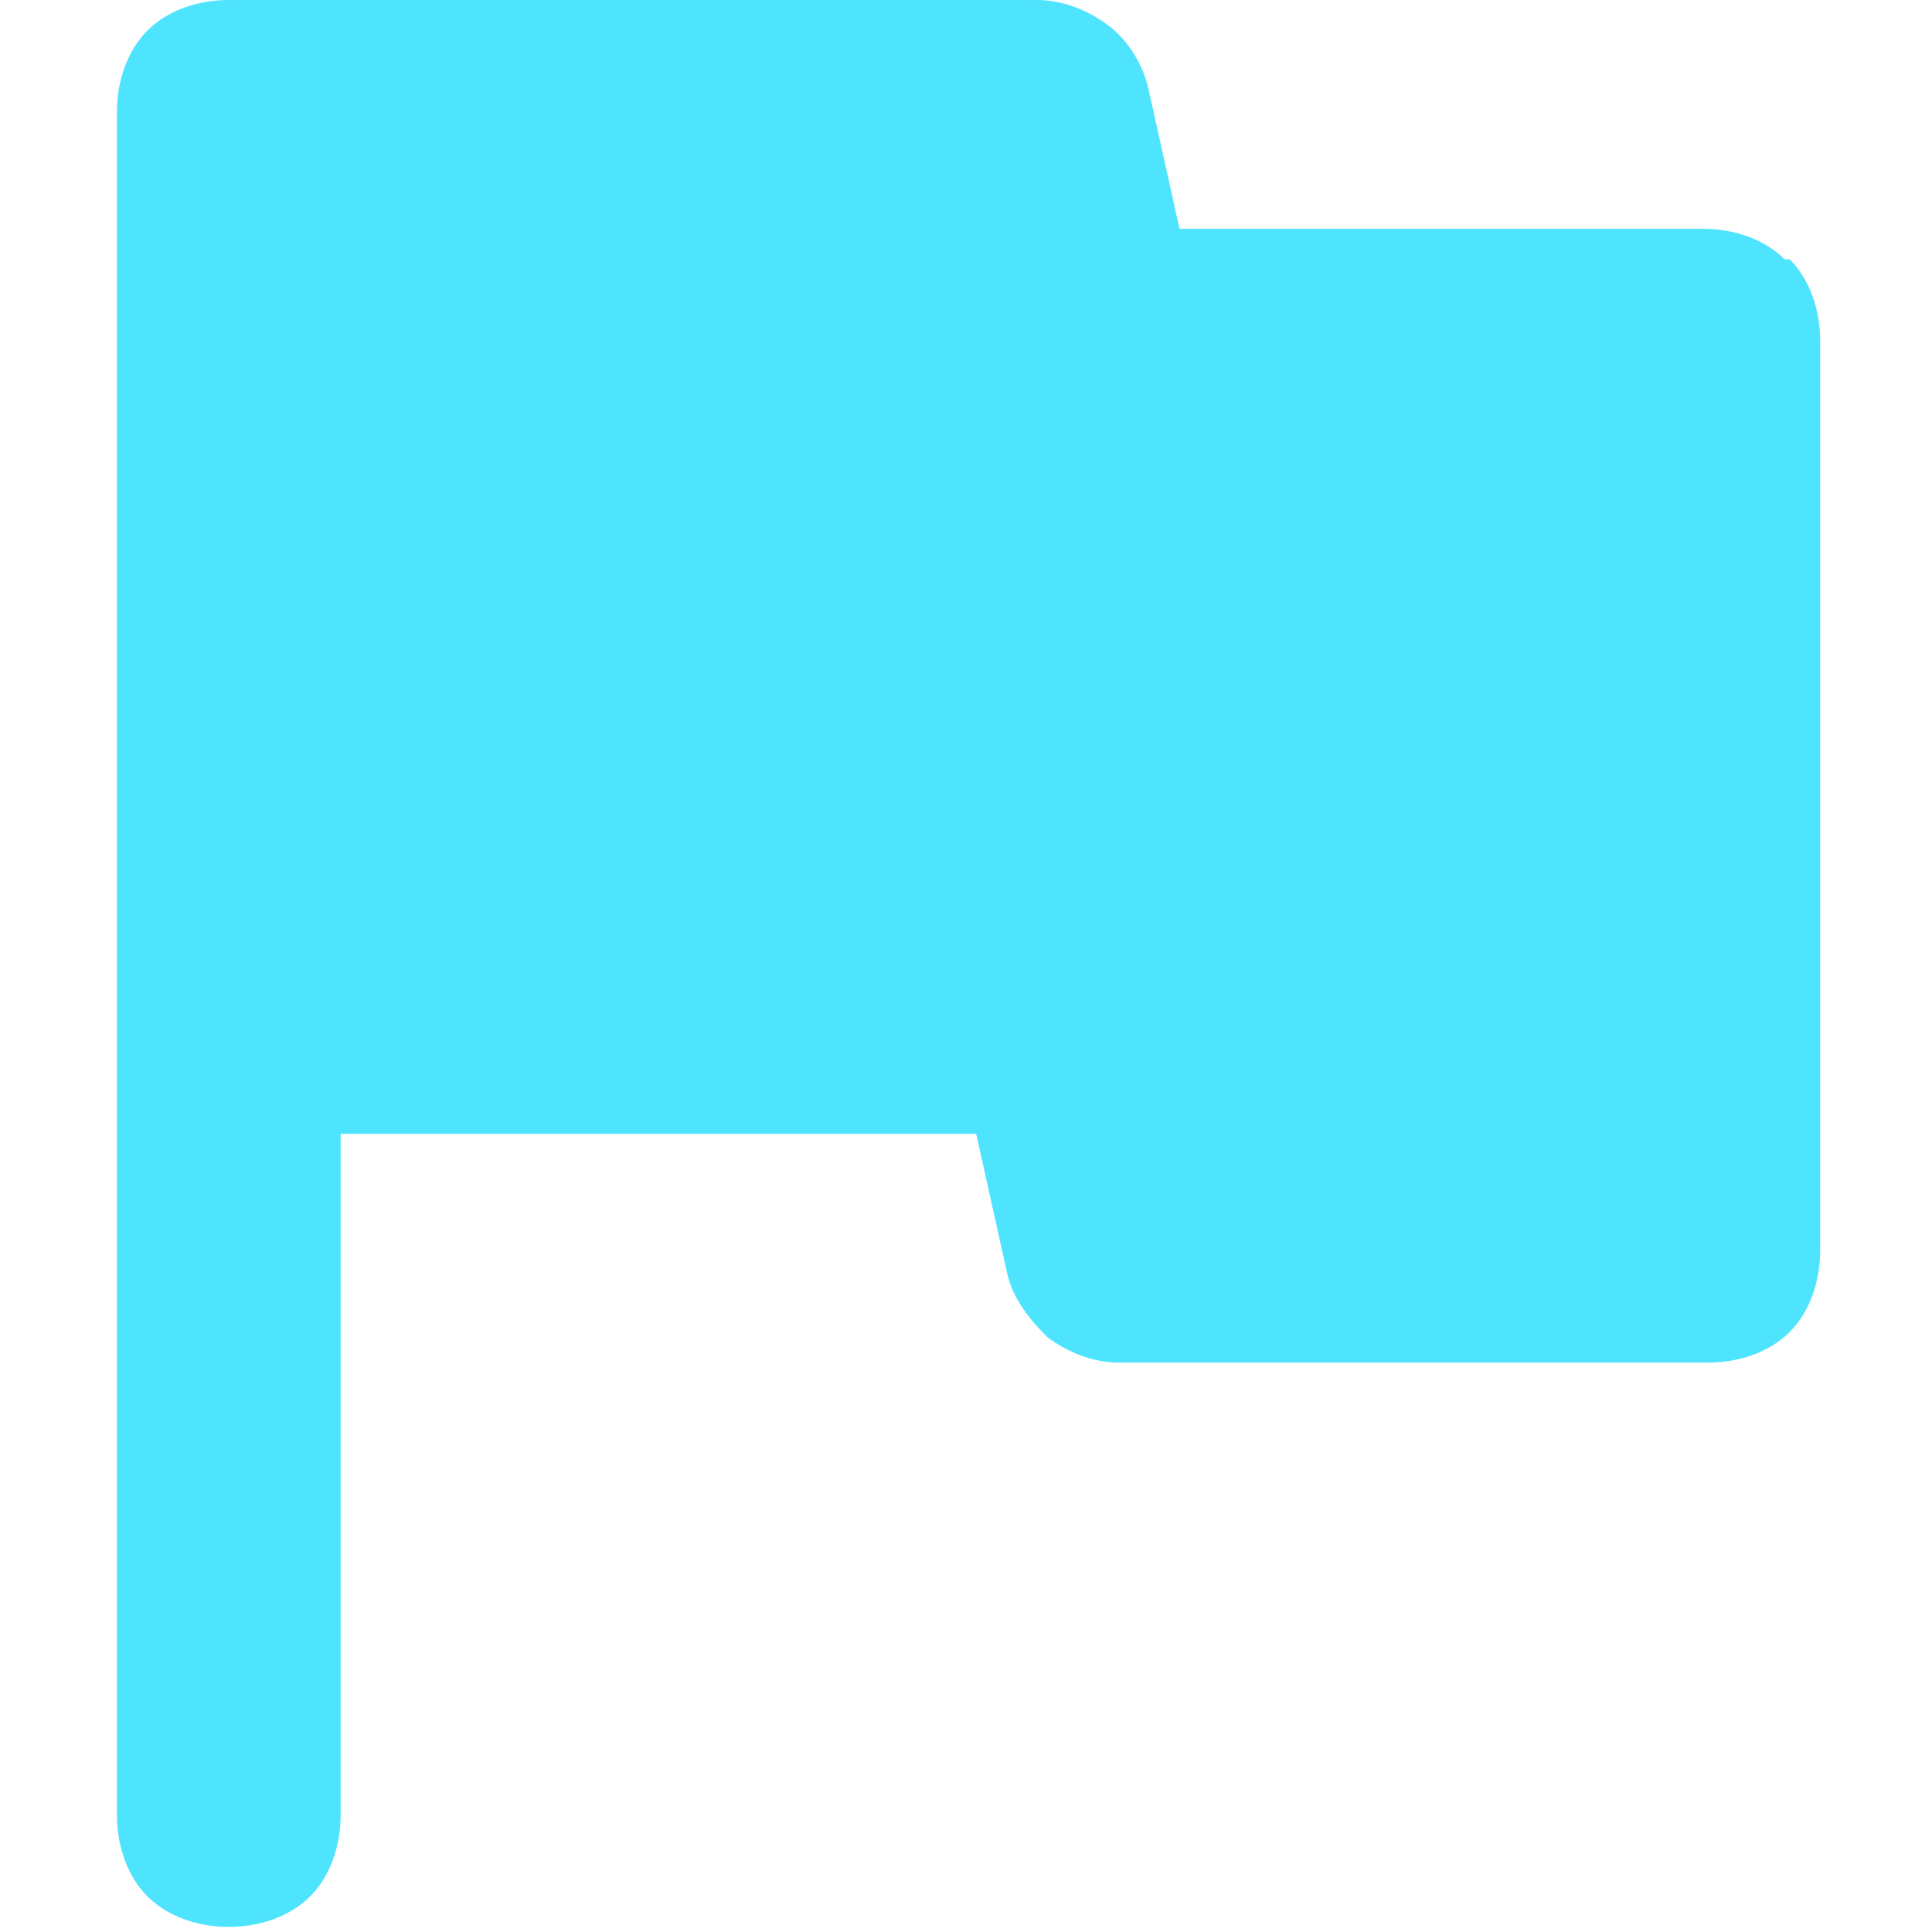 <svg xmlns="http://www.w3.org/2000/svg" id="Camada_1" viewBox="0 0 38 38"><defs><style>      .st0 {        fill: #4fe4fe;      }    </style></defs><path class="st0" d="M35.1,5.1c-.4-.4-1-.6-1.6-.6h-10.3l-.6-2.7c-.1-.5-.4-1-.8-1.3-.4-.3-.9-.5-1.4-.5H4.5c-.6,0-1.2.2-1.6.6s-.6,1-.6,1.6v33.5c0,.6.2,1.2.6,1.6.4.4,1,.6,1.6.6s1.2-.2,1.6-.6.6-1,.6-1.6v-13.4h12.5l.6,2.7c.1.5.4.9.8,1.3.4.3.9.5,1.4.5h11.6c.6,0,1.2-.2,1.6-.6.4-.4.6-1,.6-1.6V6.7c0-.6-.2-1.2-.6-1.6Z"></path></svg>
